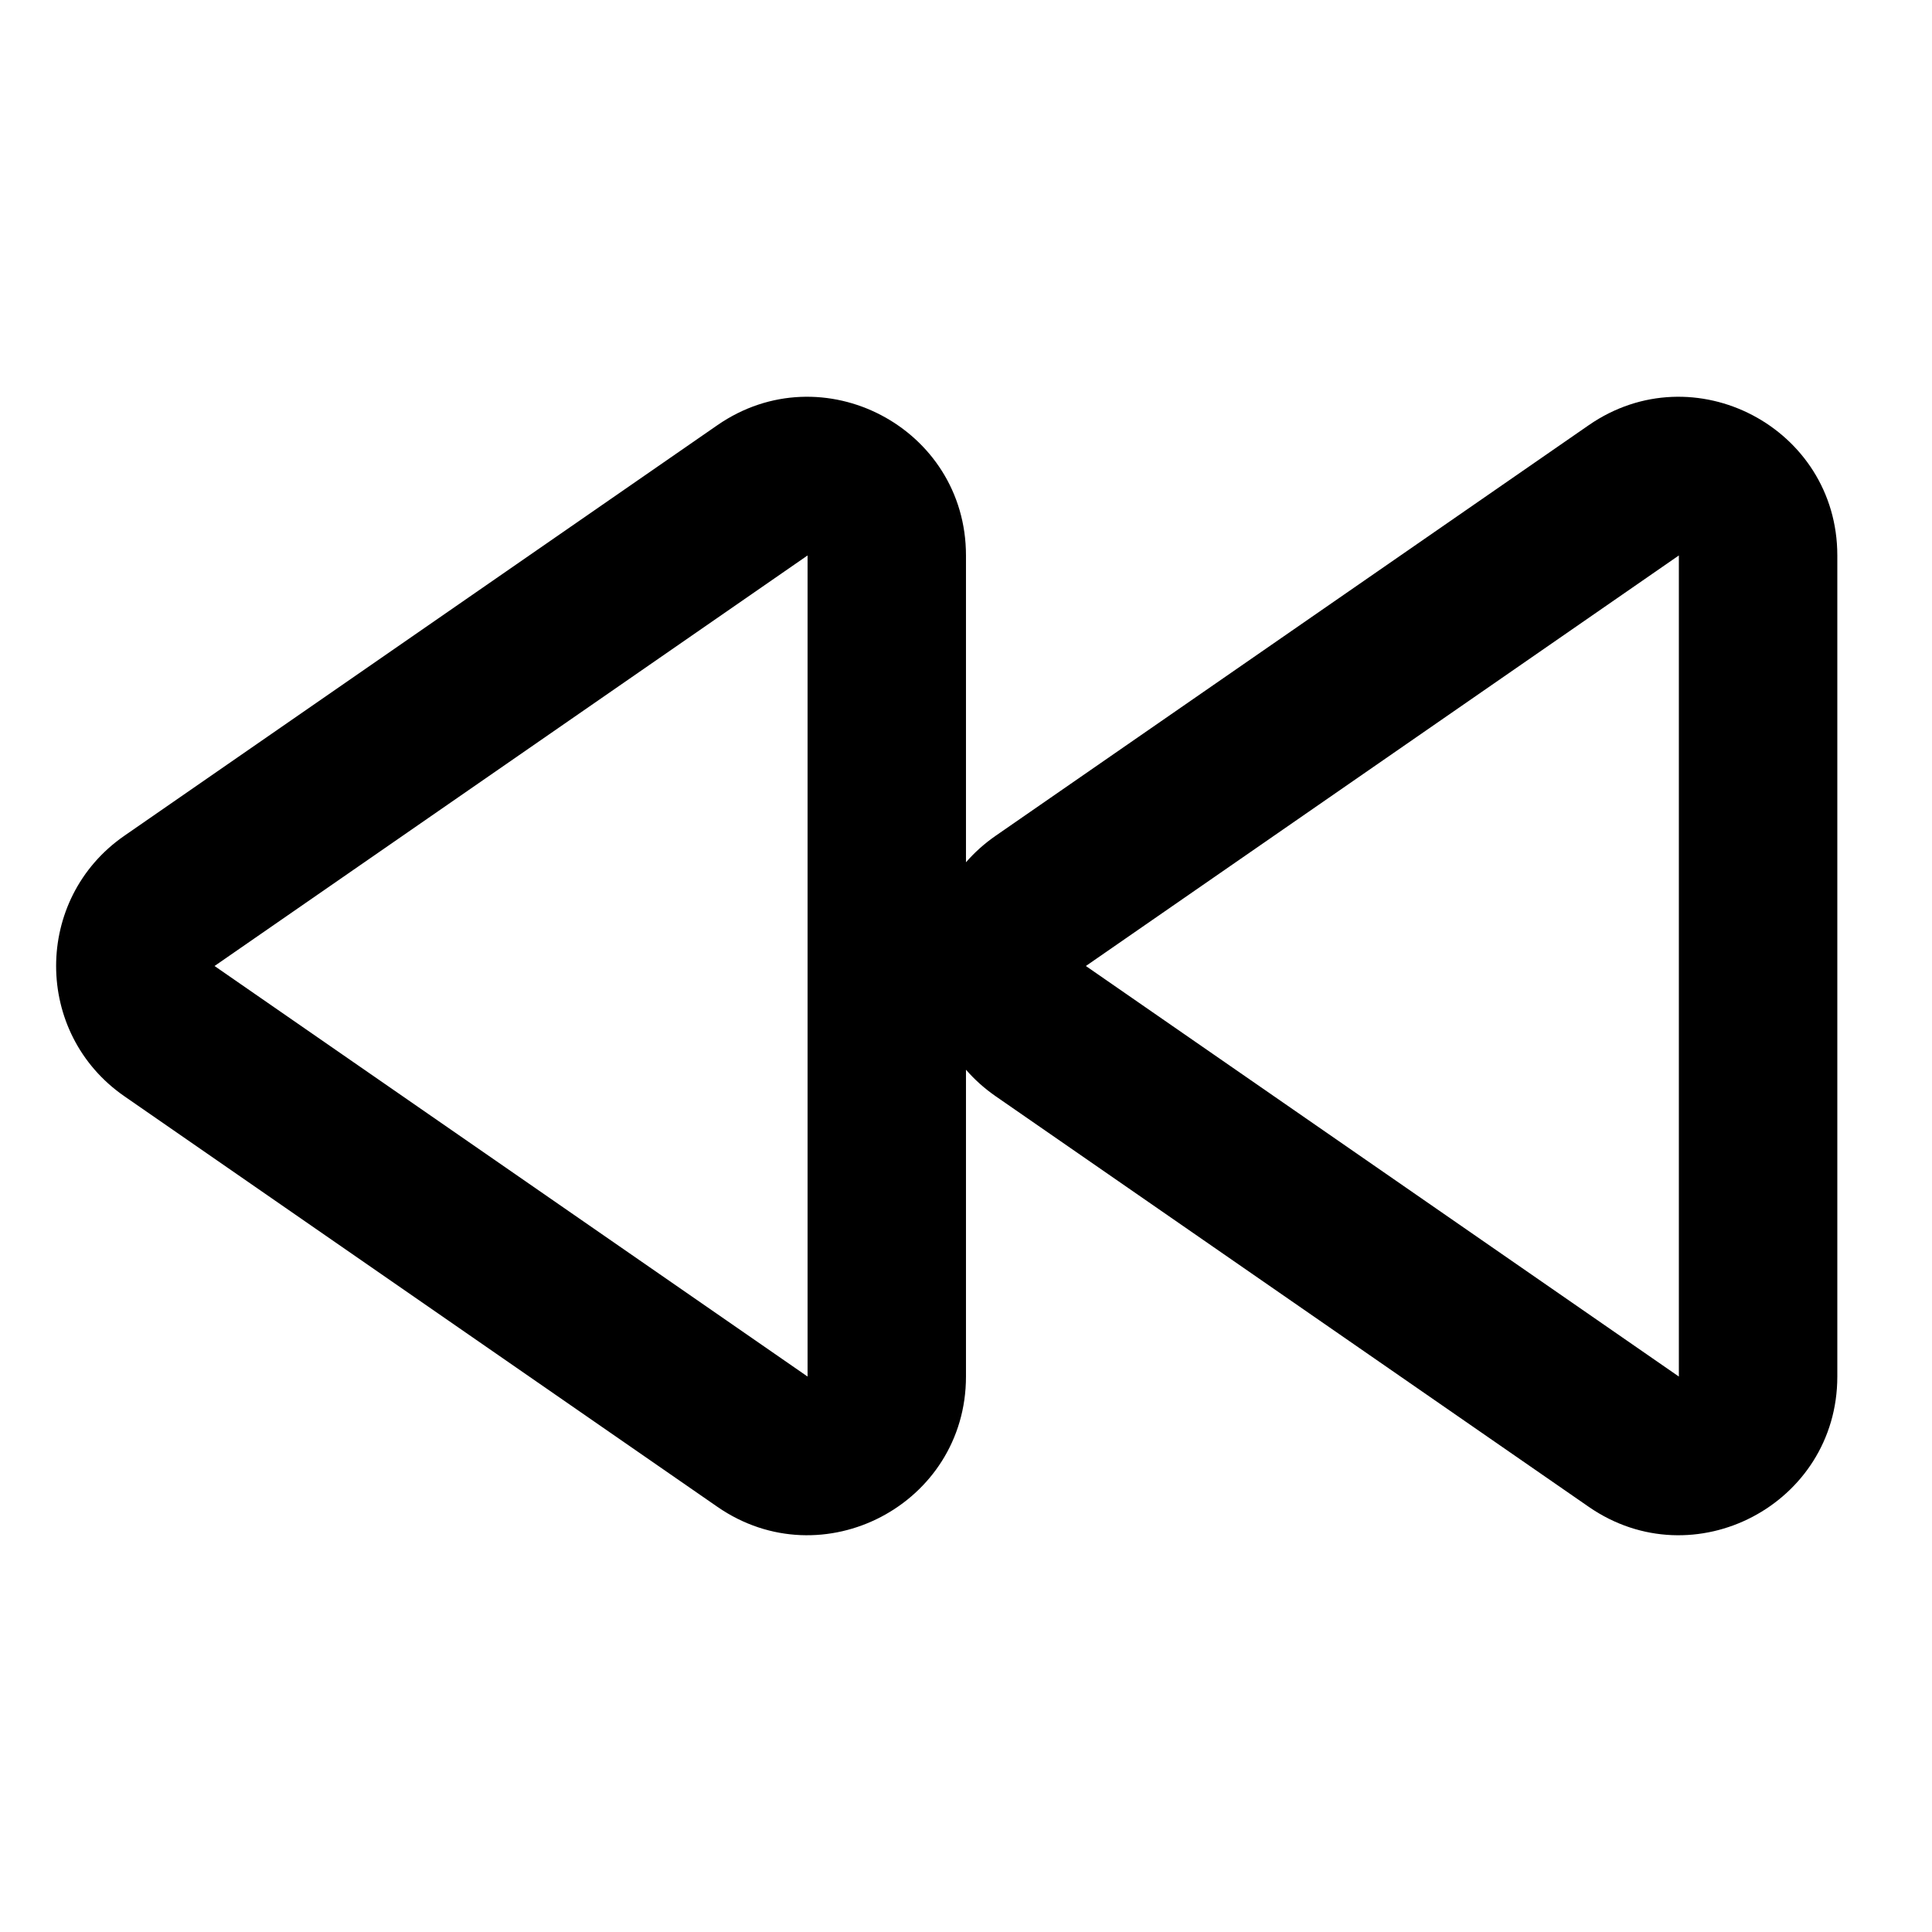 <?xml version="1.0" encoding="UTF-8"?>
<!-- Uploaded to: ICON Repo, www.iconrepo.com, Generator: ICON Repo Mixer Tools -->
<svg fill="#000000" width="800px" height="800px" version="1.1" viewBox="144 144 512 512" xmlns="http://www.w3.org/2000/svg">
 <path d="m176.96 434.52c-24.117-16.695-24.117-52.344 0-69.039l157.15-108.8c27.848-19.277 65.883 0.652 65.883 34.52v81.312c2.25-2.586 4.879-4.957 7.875-7.031l157.16-108.8c27.844-19.277 65.879 0.652 65.879 34.52v217.6c0 33.867-38.035 53.797-65.879 34.52l-157.16-108.8c-2.996-2.078-5.625-4.445-7.875-7.035v81.312c0 33.867-38.035 53.797-65.883 34.52zm23.895-34.52 157.16-108.8v217.6zm230.91 0 157.15-108.8v217.6z" fill-rule="evenodd"/>
</svg>